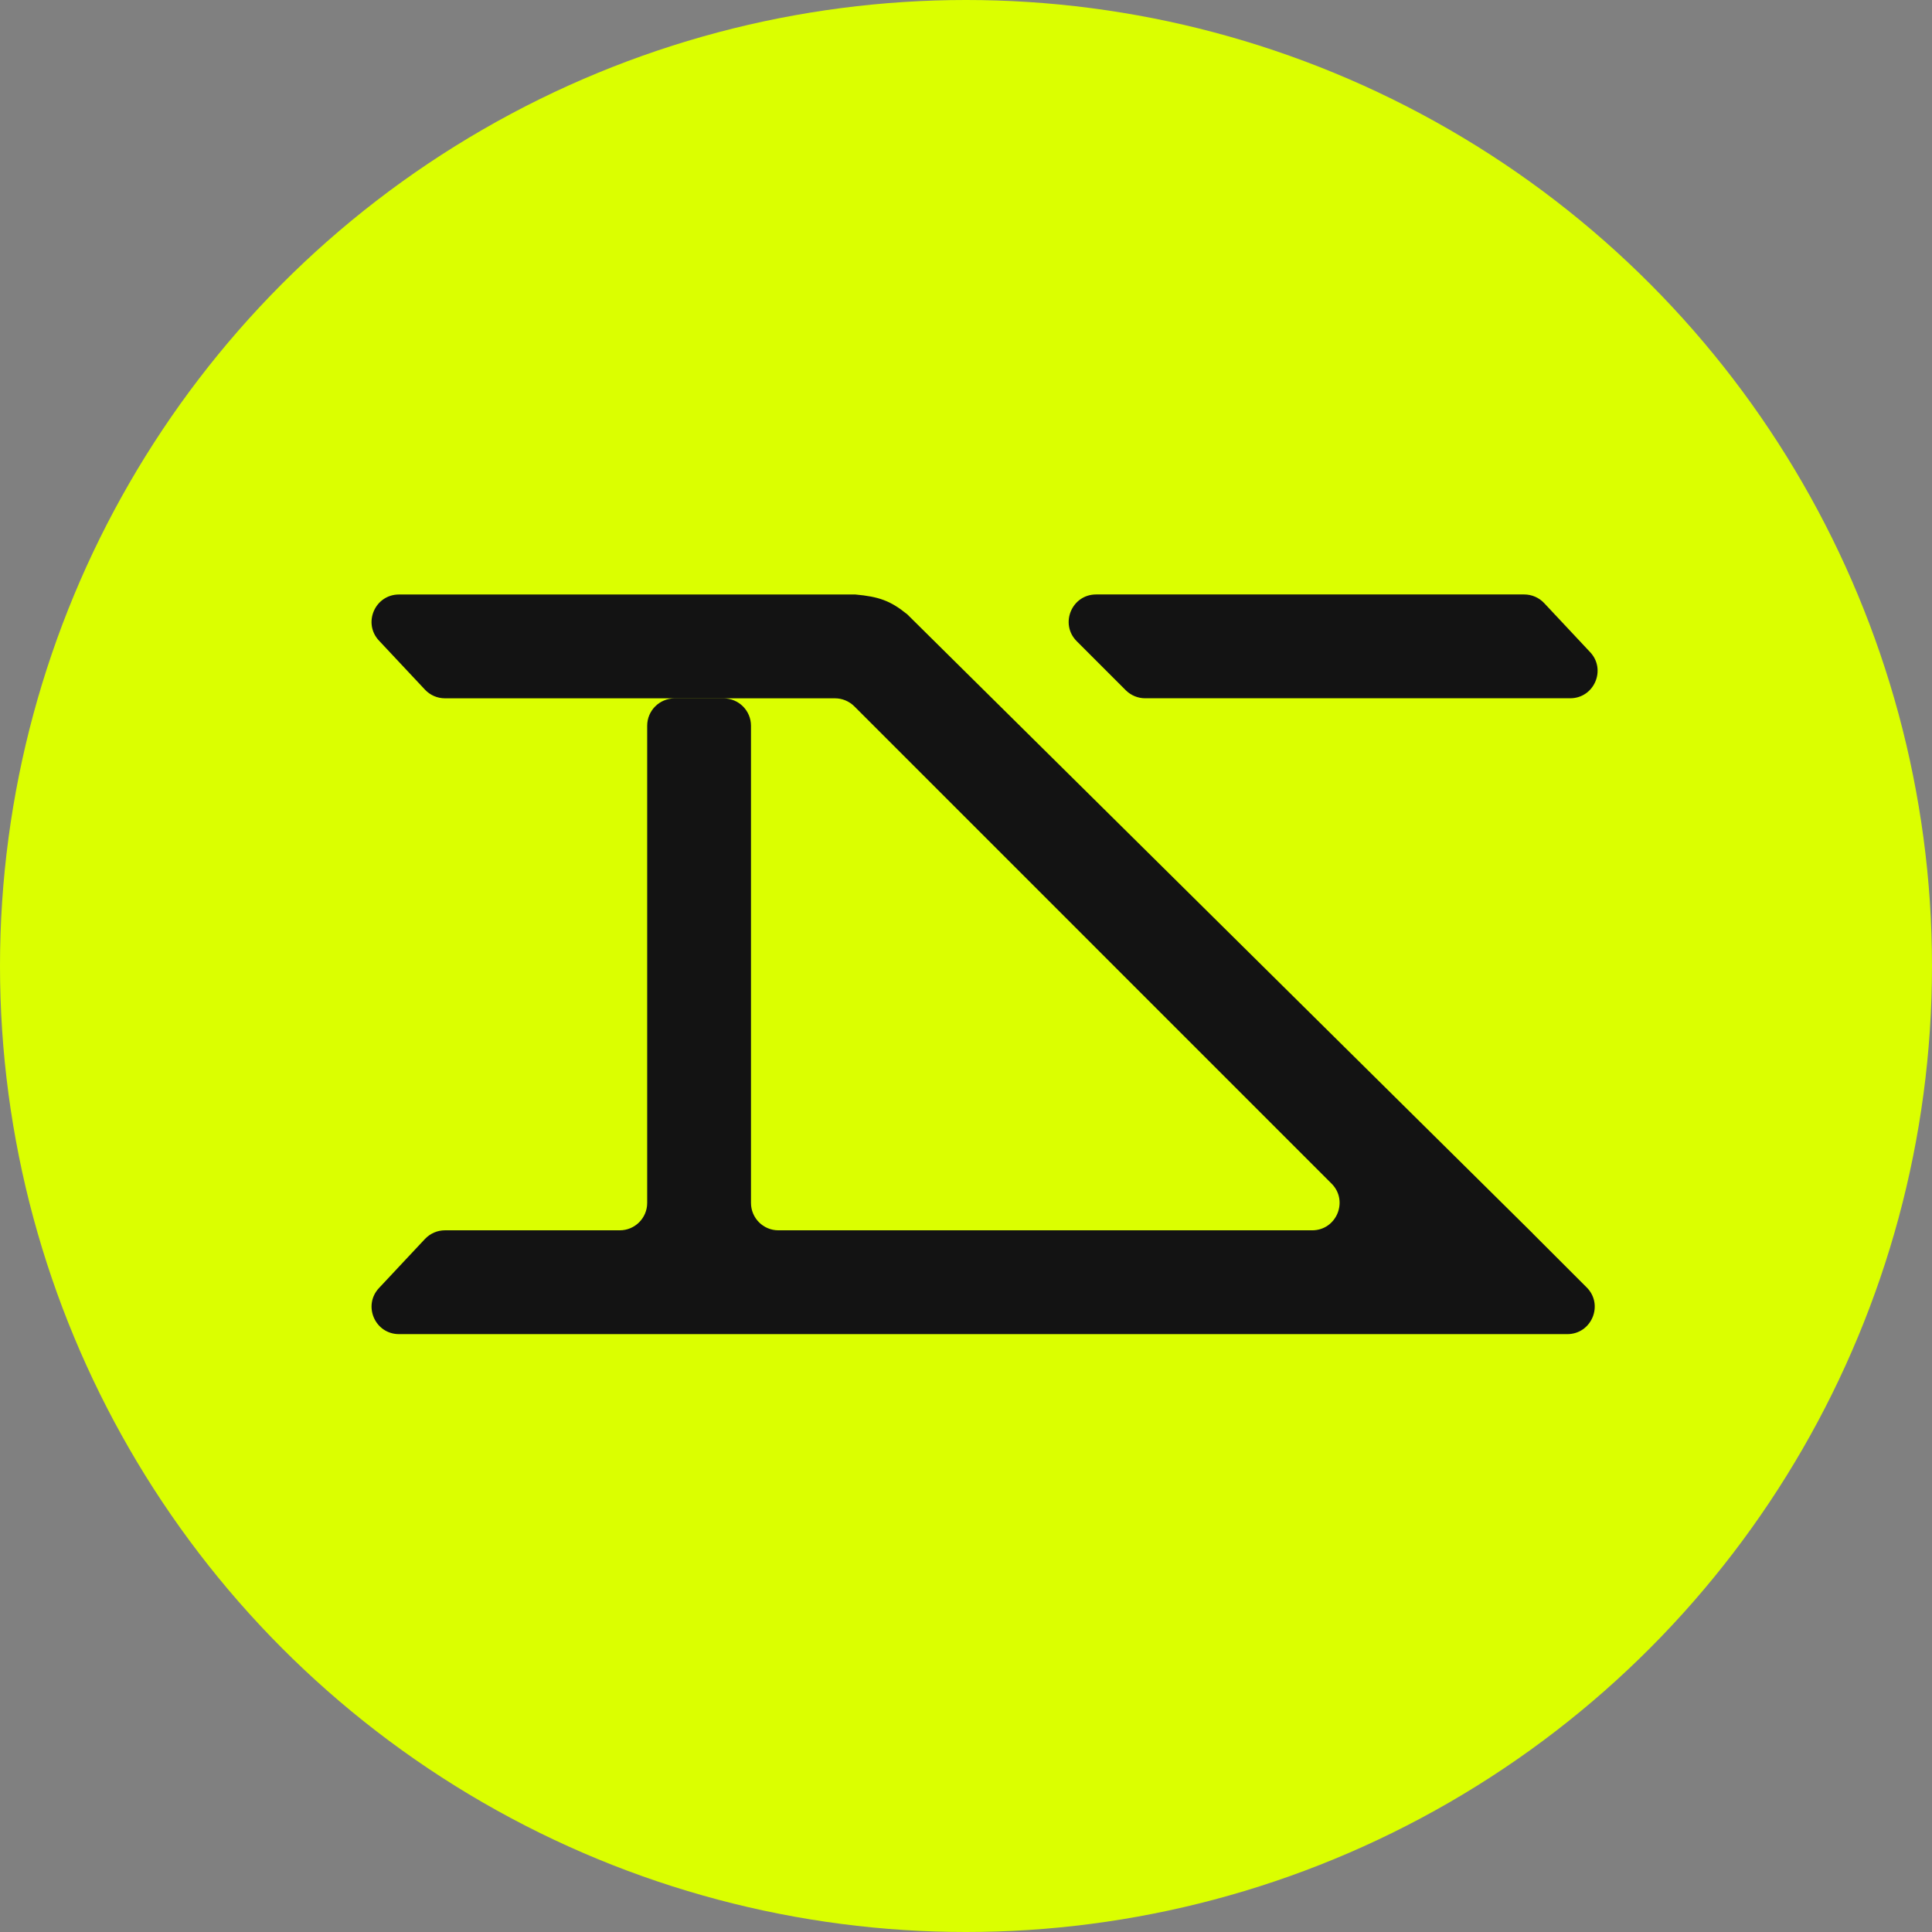 <?xml version="1.0" encoding="UTF-8"?> <svg xmlns="http://www.w3.org/2000/svg" width="52" height="52" viewBox="0 0 52 52" fill="none"><rect x="0" y="0" width="52" height="52" fill="#808080" stroke="none"/> <circle cx="26" cy="26" r="26" fill="#DBFF00"></circle> <path fill-rule="evenodd" clip-rule="evenodd" d="M23.021 16.001C23.656 16.058 23.968 16.171 24.405 16.524V16.521L41.254 33.197C41.255 33.197 41.255 33.198 41.254 33.198C41.254 33.198 41.254 33.199 41.254 33.199L42.705 34.65C43.17 35.114 42.841 35.908 42.184 35.908H10.739C10.093 35.908 9.76 35.138 10.201 34.667L11.438 33.347C11.578 33.199 11.772 33.114 11.976 33.114H16.681C17.089 33.114 17.419 32.784 17.419 32.377V19.534C17.419 19.127 17.749 18.797 18.156 18.797L19.476 18.797C19.883 18.797 20.213 19.127 20.213 19.534V32.377C20.213 32.784 20.543 33.114 20.95 33.114L35.317 33.114C35.974 33.114 36.303 32.32 35.838 31.856L22.994 19.011C22.855 18.873 22.668 18.795 22.472 18.795H11.976C11.772 18.795 11.577 18.711 11.438 18.562L10.201 17.243C9.759 16.772 10.093 16.001 10.739 16.001H23.021ZM29.502 16C28.845 16 28.516 16.794 28.981 17.259L30.3 18.578C30.439 18.716 30.626 18.794 30.822 18.794H42.261C42.907 18.794 43.24 18.023 42.799 17.553L41.562 16.233C41.423 16.084 41.228 16 41.024 16H29.502Z" fill="#131313"></path> </svg> 